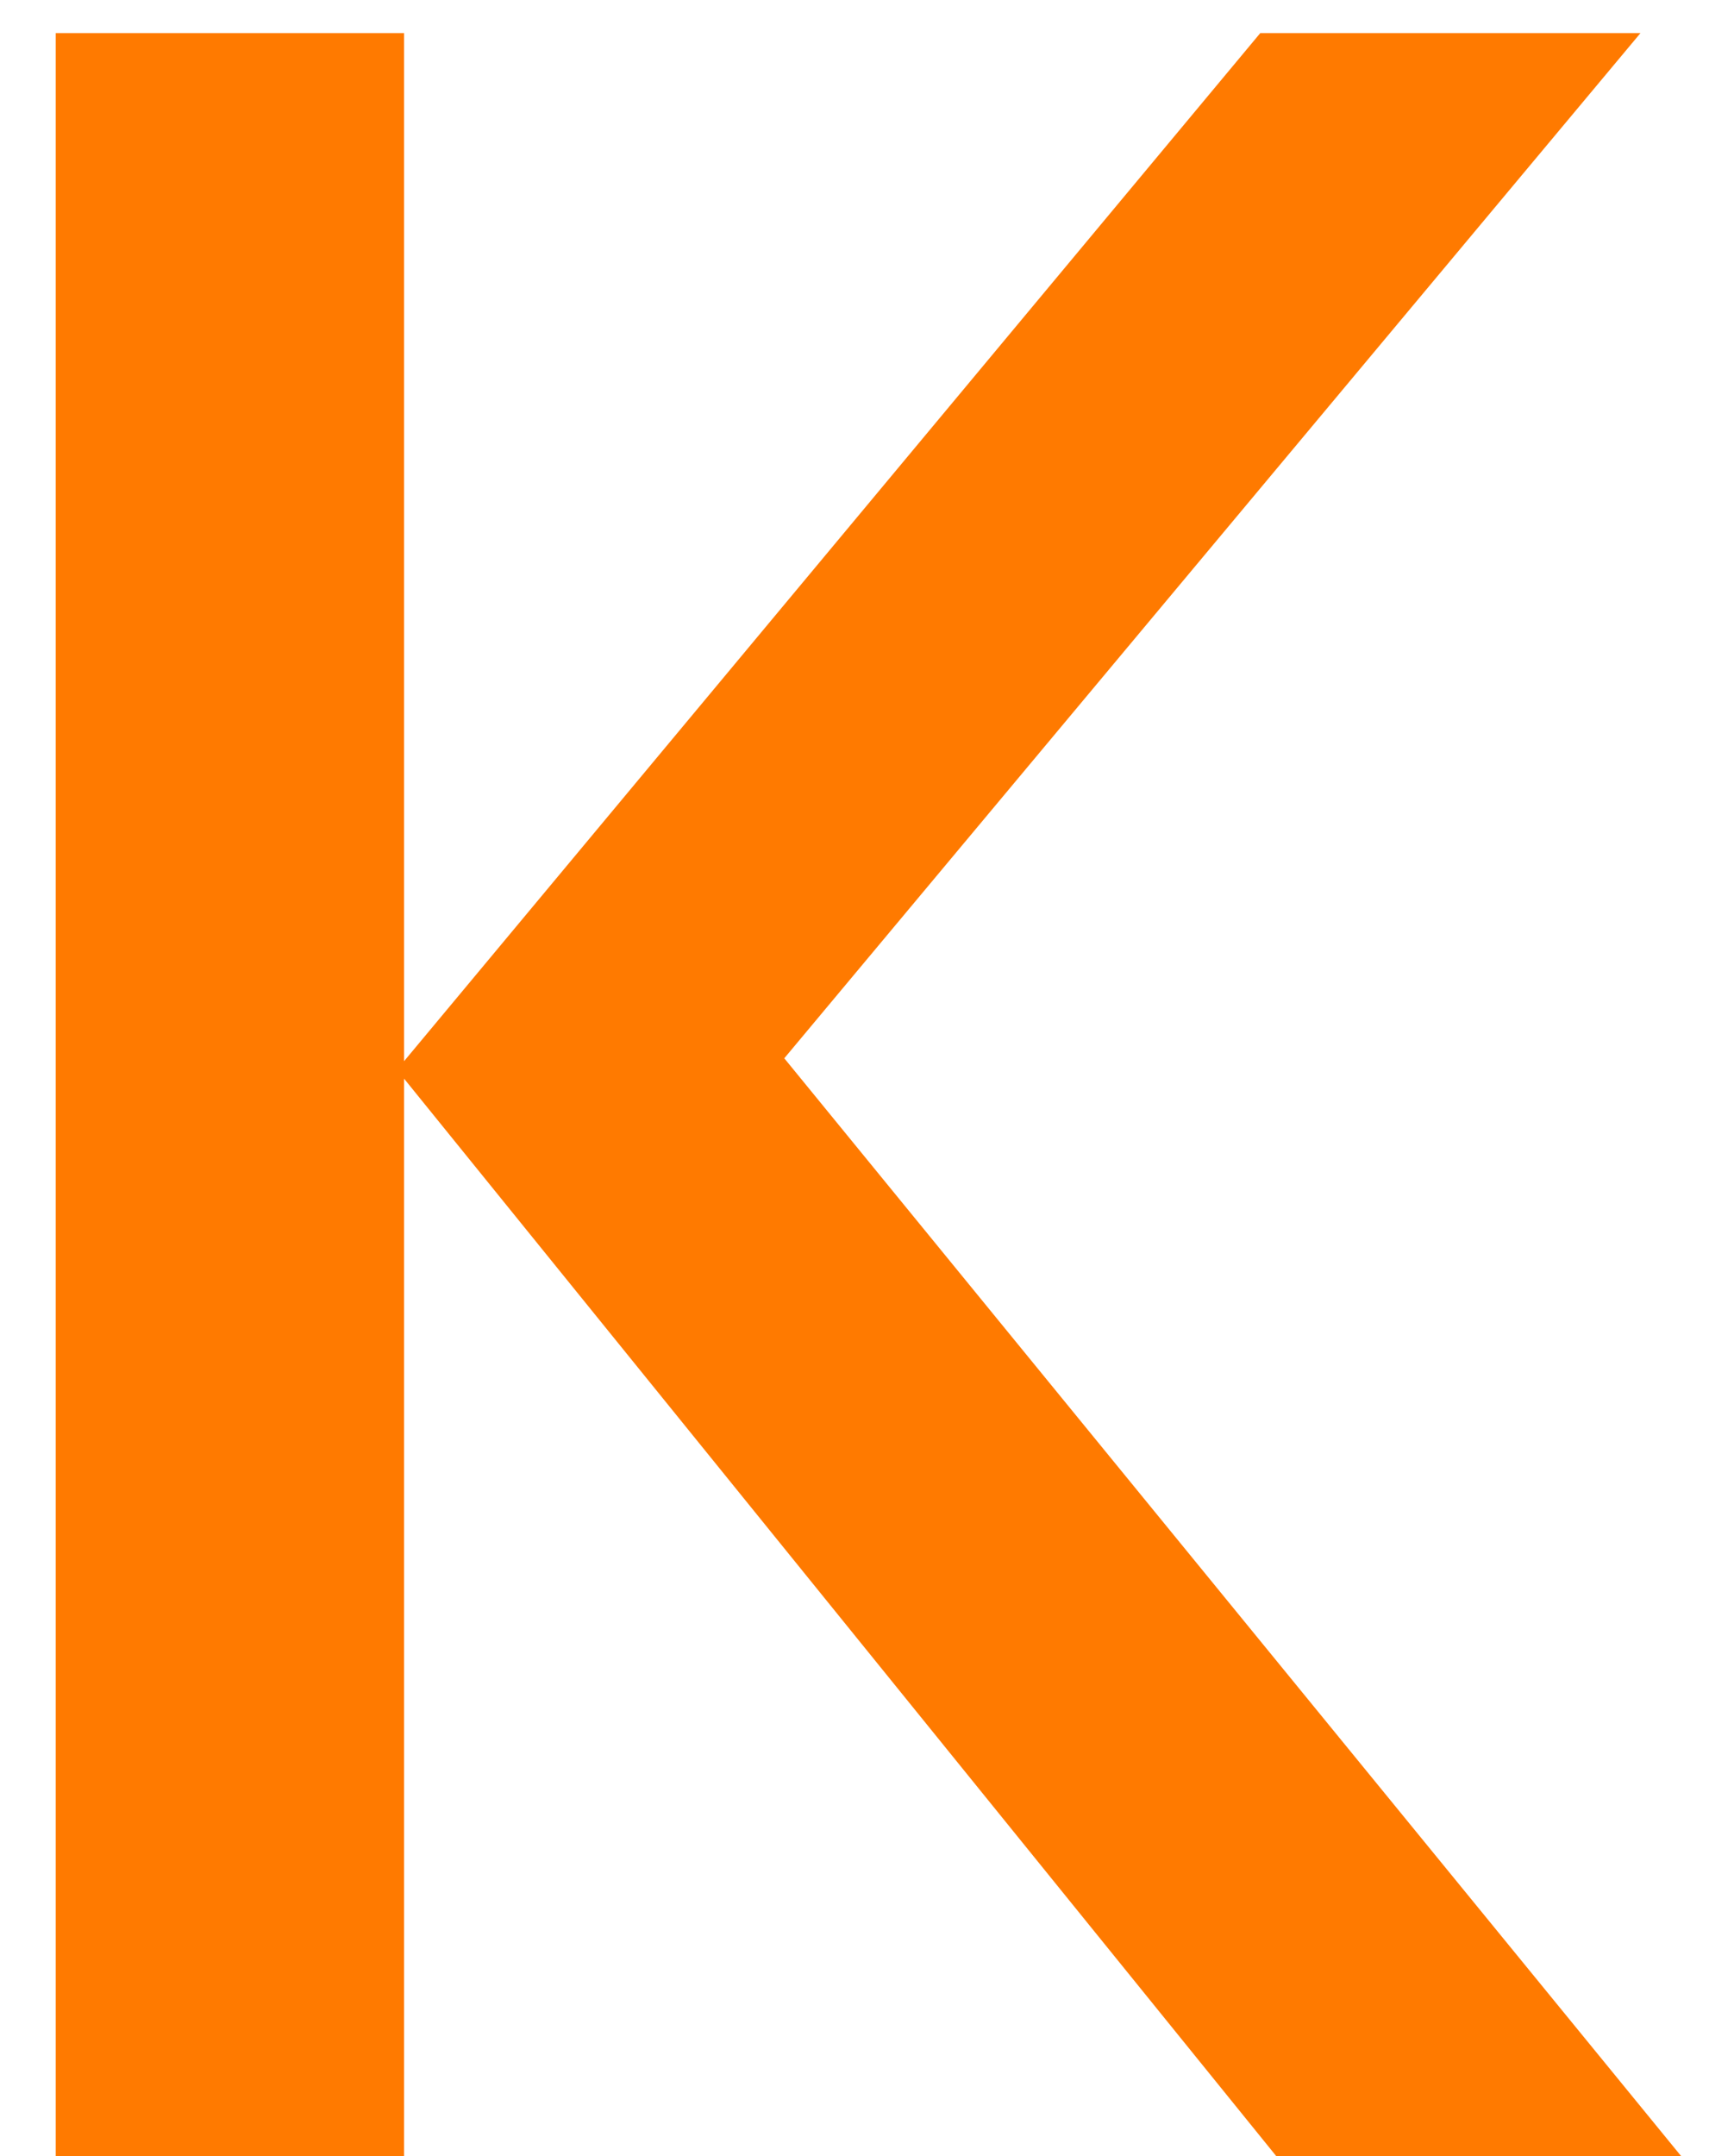 <svg width="23" height="29" viewBox="0 0 23 29" fill="none" xmlns="http://www.w3.org/2000/svg">
<path d="M22.625 29H17.176L5.438 14.508V29H0.75V0.445H5.438V14.273L16.961 0.445H22.078L10.555 14.234L22.625 29Z" fill="#FF7A00"/>
</svg>
